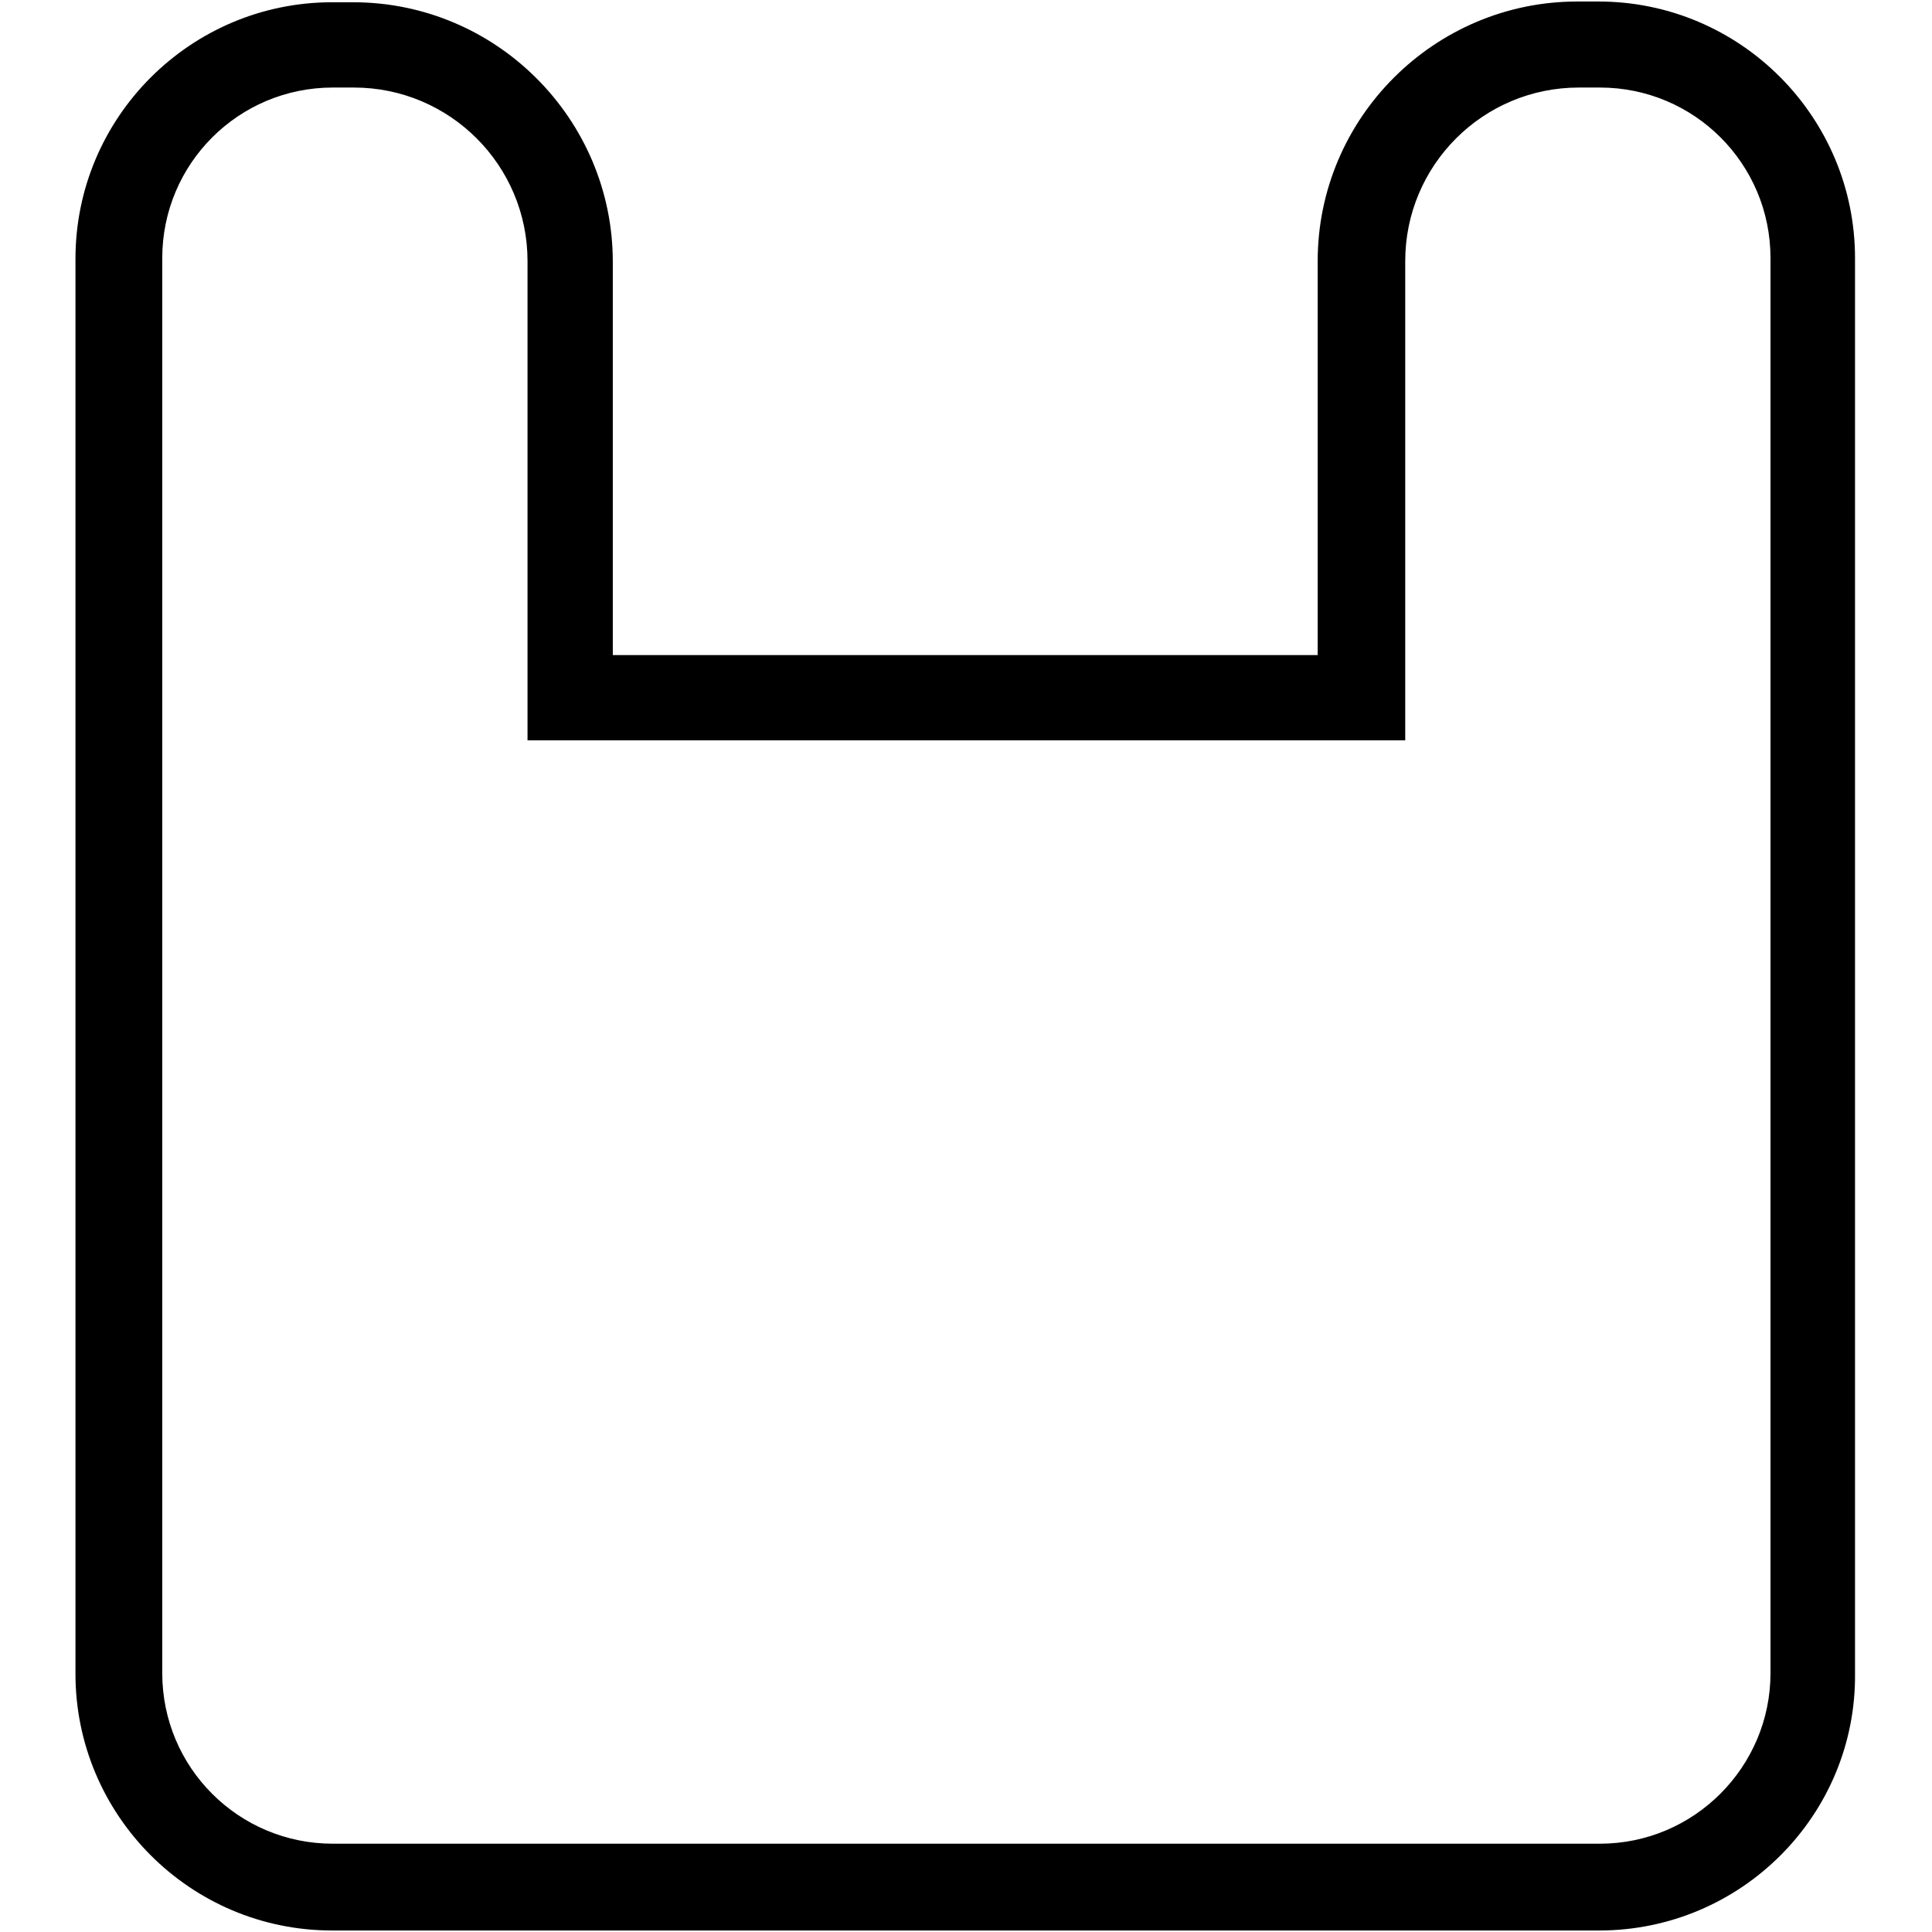 <?xml version="1.0" encoding="utf-8"?>
<!-- Svg Vector Icons : http://www.onlinewebfonts.com/icon -->
<!DOCTYPE svg PUBLIC "-//W3C//DTD SVG 1.1//EN" "http://www.w3.org/Graphics/SVG/1.1/DTD/svg11.dtd">
<svg version="1.1" xmlns="http://www.w3.org/2000/svg" xmlns:xlink="http://www.w3.org/1999/xlink" x="0px" y="0px" viewBox="0 0 256 256" enable-background="new 0 0 256 256" xml:space="preserve">
<g> <path fill="#000000" d="M211.9,255.8H44c-18.8,0-34-15.3-34-34l0-187.5c0-18.8,15.3-34,34-34h2.8c19,0,34.4,15.5,34.4,34.4v52.1 h93.4V34.6c0-19,15.5-34.4,34.4-34.4h2.8c18.8,0,34,15.3,34,34l0,187.5C246,240.5,230.7,255.8,211.9,255.8z M44.1,11.6 c-12.5,0-22.6,10.1-22.6,22.6l0,187.5c0,12.5,10.1,22.6,22.6,22.6h167.9c12.5,0,22.6-10.2,22.6-22.6l0-187.5 c0-12.5-10.1-22.6-22.6-22.6h-2.8c-12.7,0-23,10.3-23,23v63.5H69.9V34.6c0-12.7-10.3-23-23-23H44.1z"/></g>
</svg>